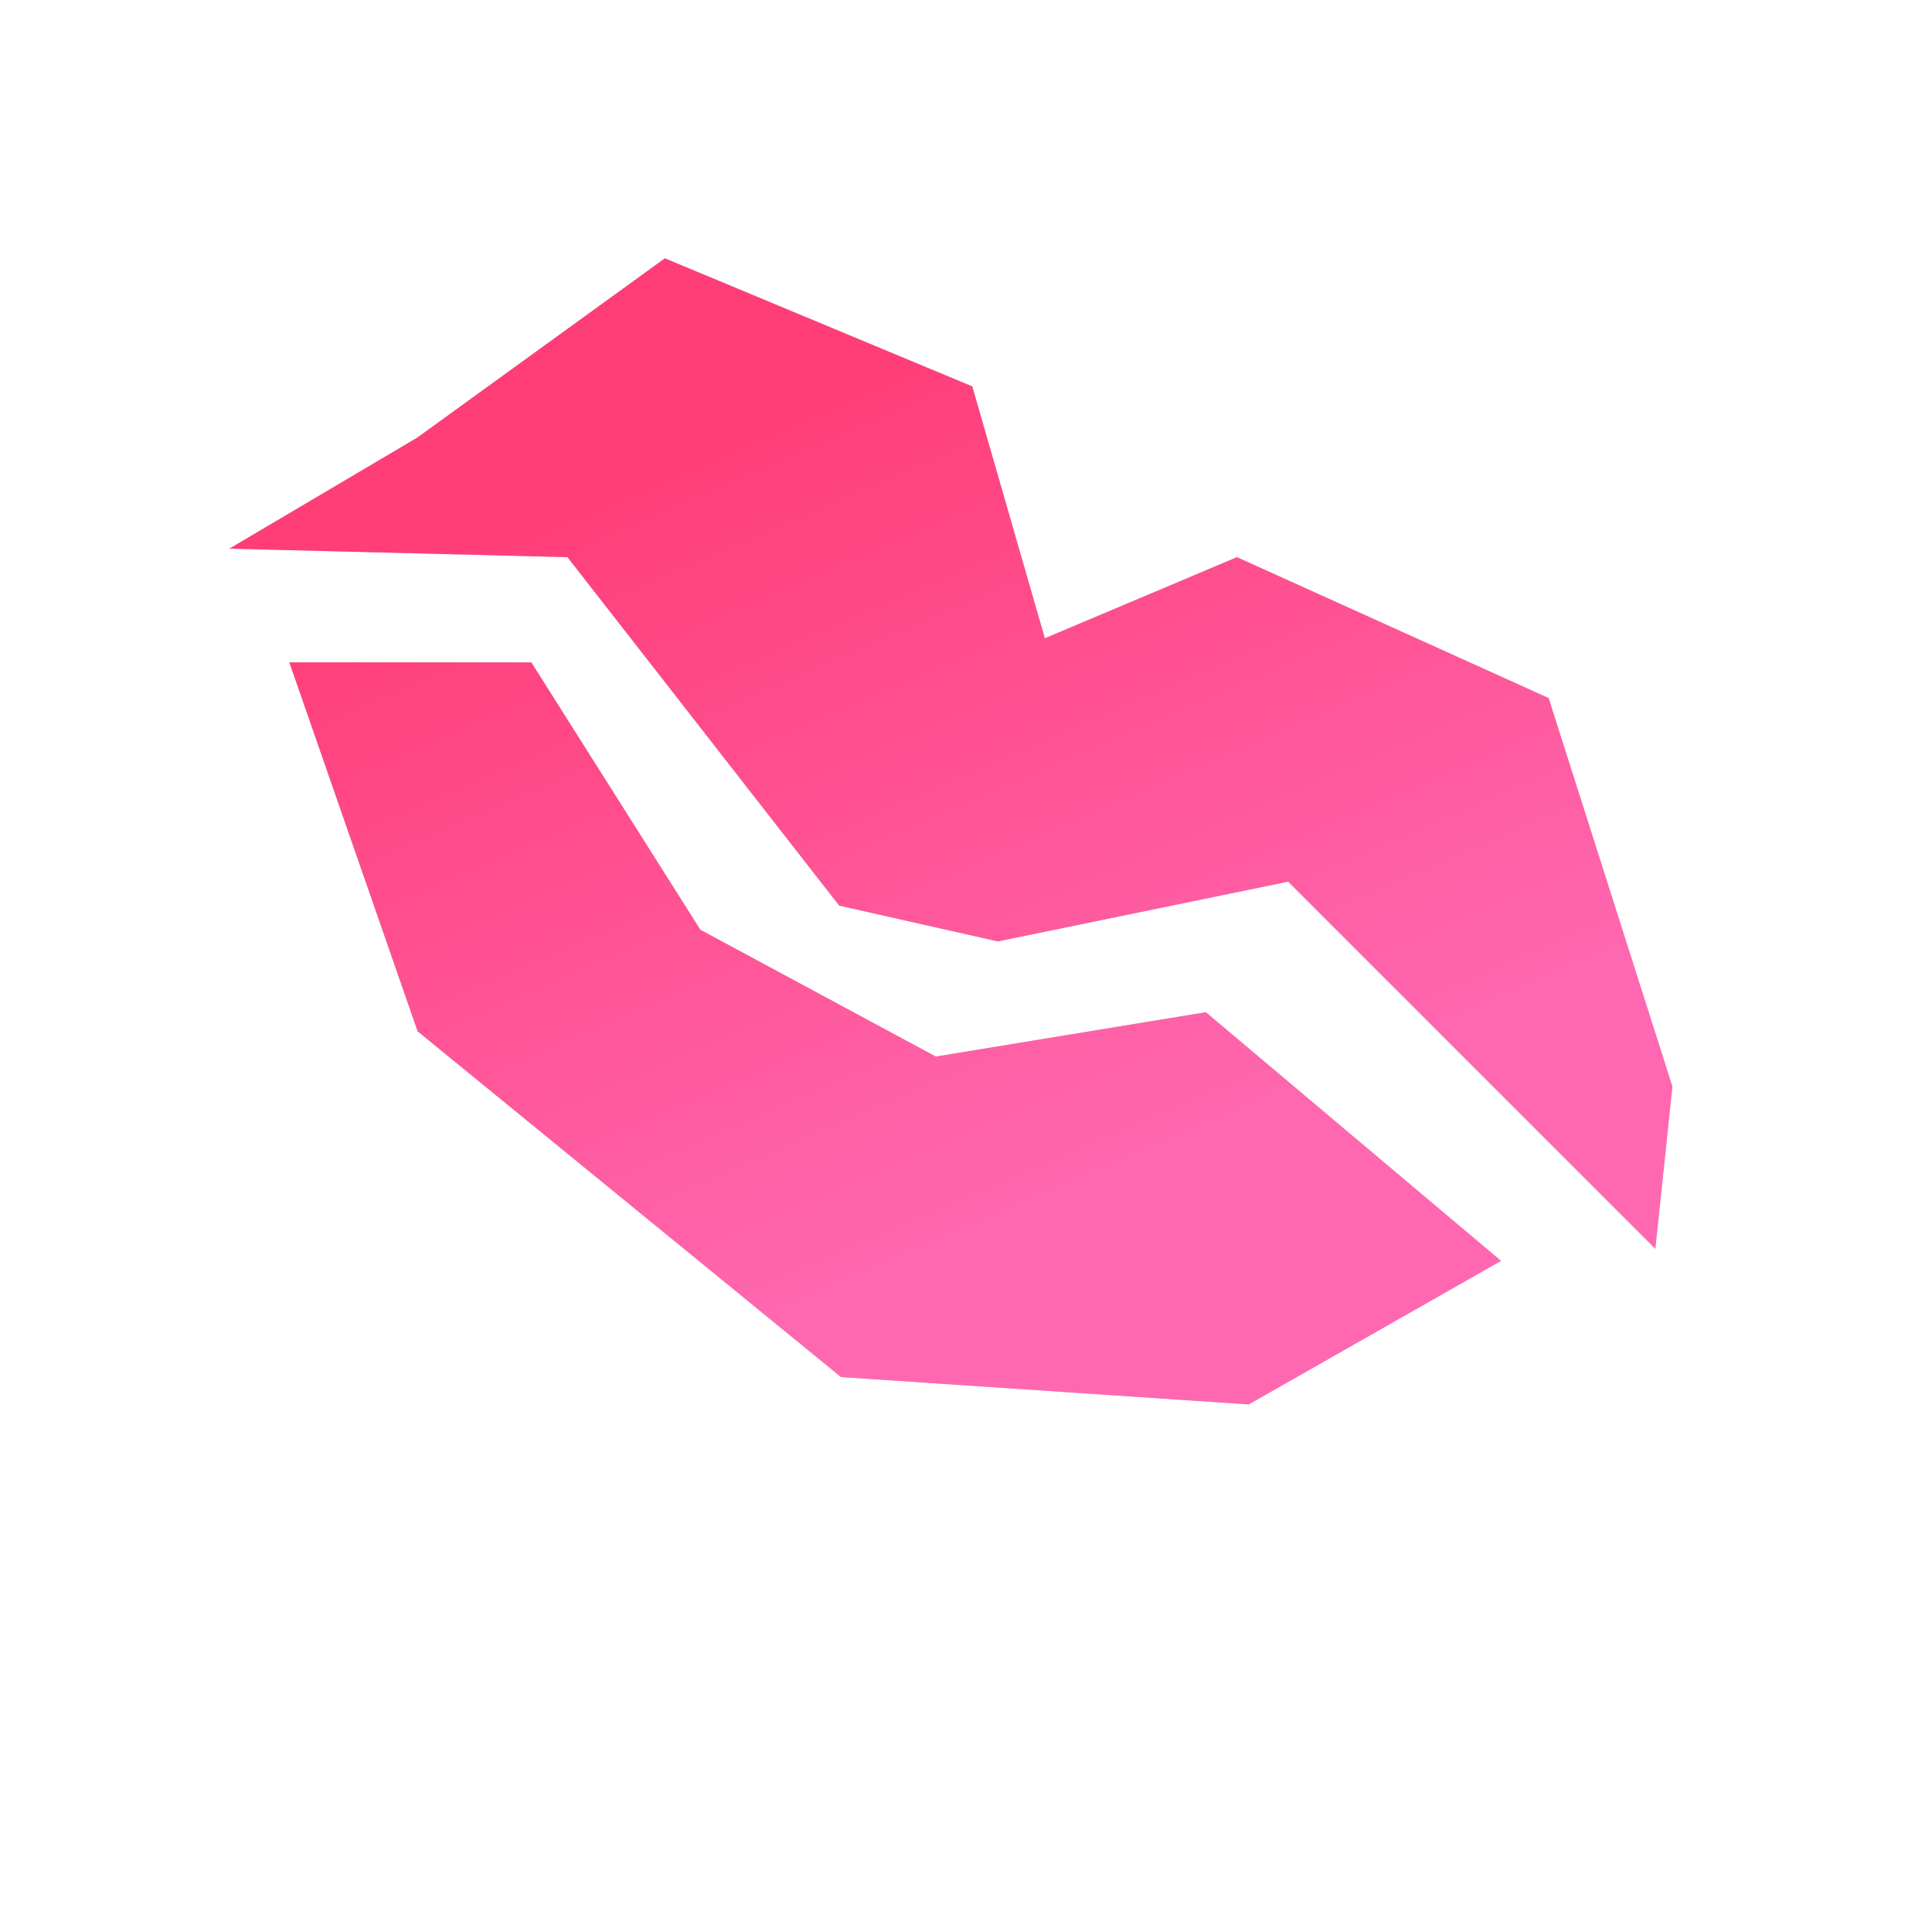 <svg width="160" height="160" viewBox="0 0 160 160" fill="none" xmlns="http://www.w3.org/2000/svg">
<path fill-rule="evenodd" clip-rule="evenodd" d="M34.556 36.244L55.062 21.395L80.518 32.002L86.529 52.861L102.438 46.144L128.248 57.811L138.501 89.984L137.087 103.419L106.681 73.014L82.639 77.963L69.5 75L47 46.144L19 45.437L34.556 36.244ZM23.964 54.857H44L58 77L77.5 87.5L99.862 83.829L124.309 104.419L103.413 116.307L69.649 114.042L34.588 85.409L23.964 54.857Z" fill="#C4C4C4"/>
<path fill-rule="evenodd" clip-rule="evenodd" d="M34.556 36.244L55.062 21.395L80.518 32.002L86.529 52.861L102.438 46.144L128.248 57.811L138.501 89.984L137.087 103.419L106.681 73.014L82.639 77.963L69.5 75L47 46.144L19 45.437L34.556 36.244ZM23.964 54.857H44L58 77L77.5 87.5L99.862 83.829L124.309 104.419L103.413 116.307L69.649 114.042L34.588 85.409L23.964 54.857Z" fill="url(#paint0_linear_308_207)"/>
<defs>
<linearGradient id="paint0_linear_308_207" x1="39.316" y1="42.493" x2="68.22" y2="109.196" gradientUnits="userSpaceOnUse">
<stop stop-color="#FF3D77"/>
<stop offset="1" stop-color="#FF68B1"/>
</linearGradient>
</defs>
</svg>

